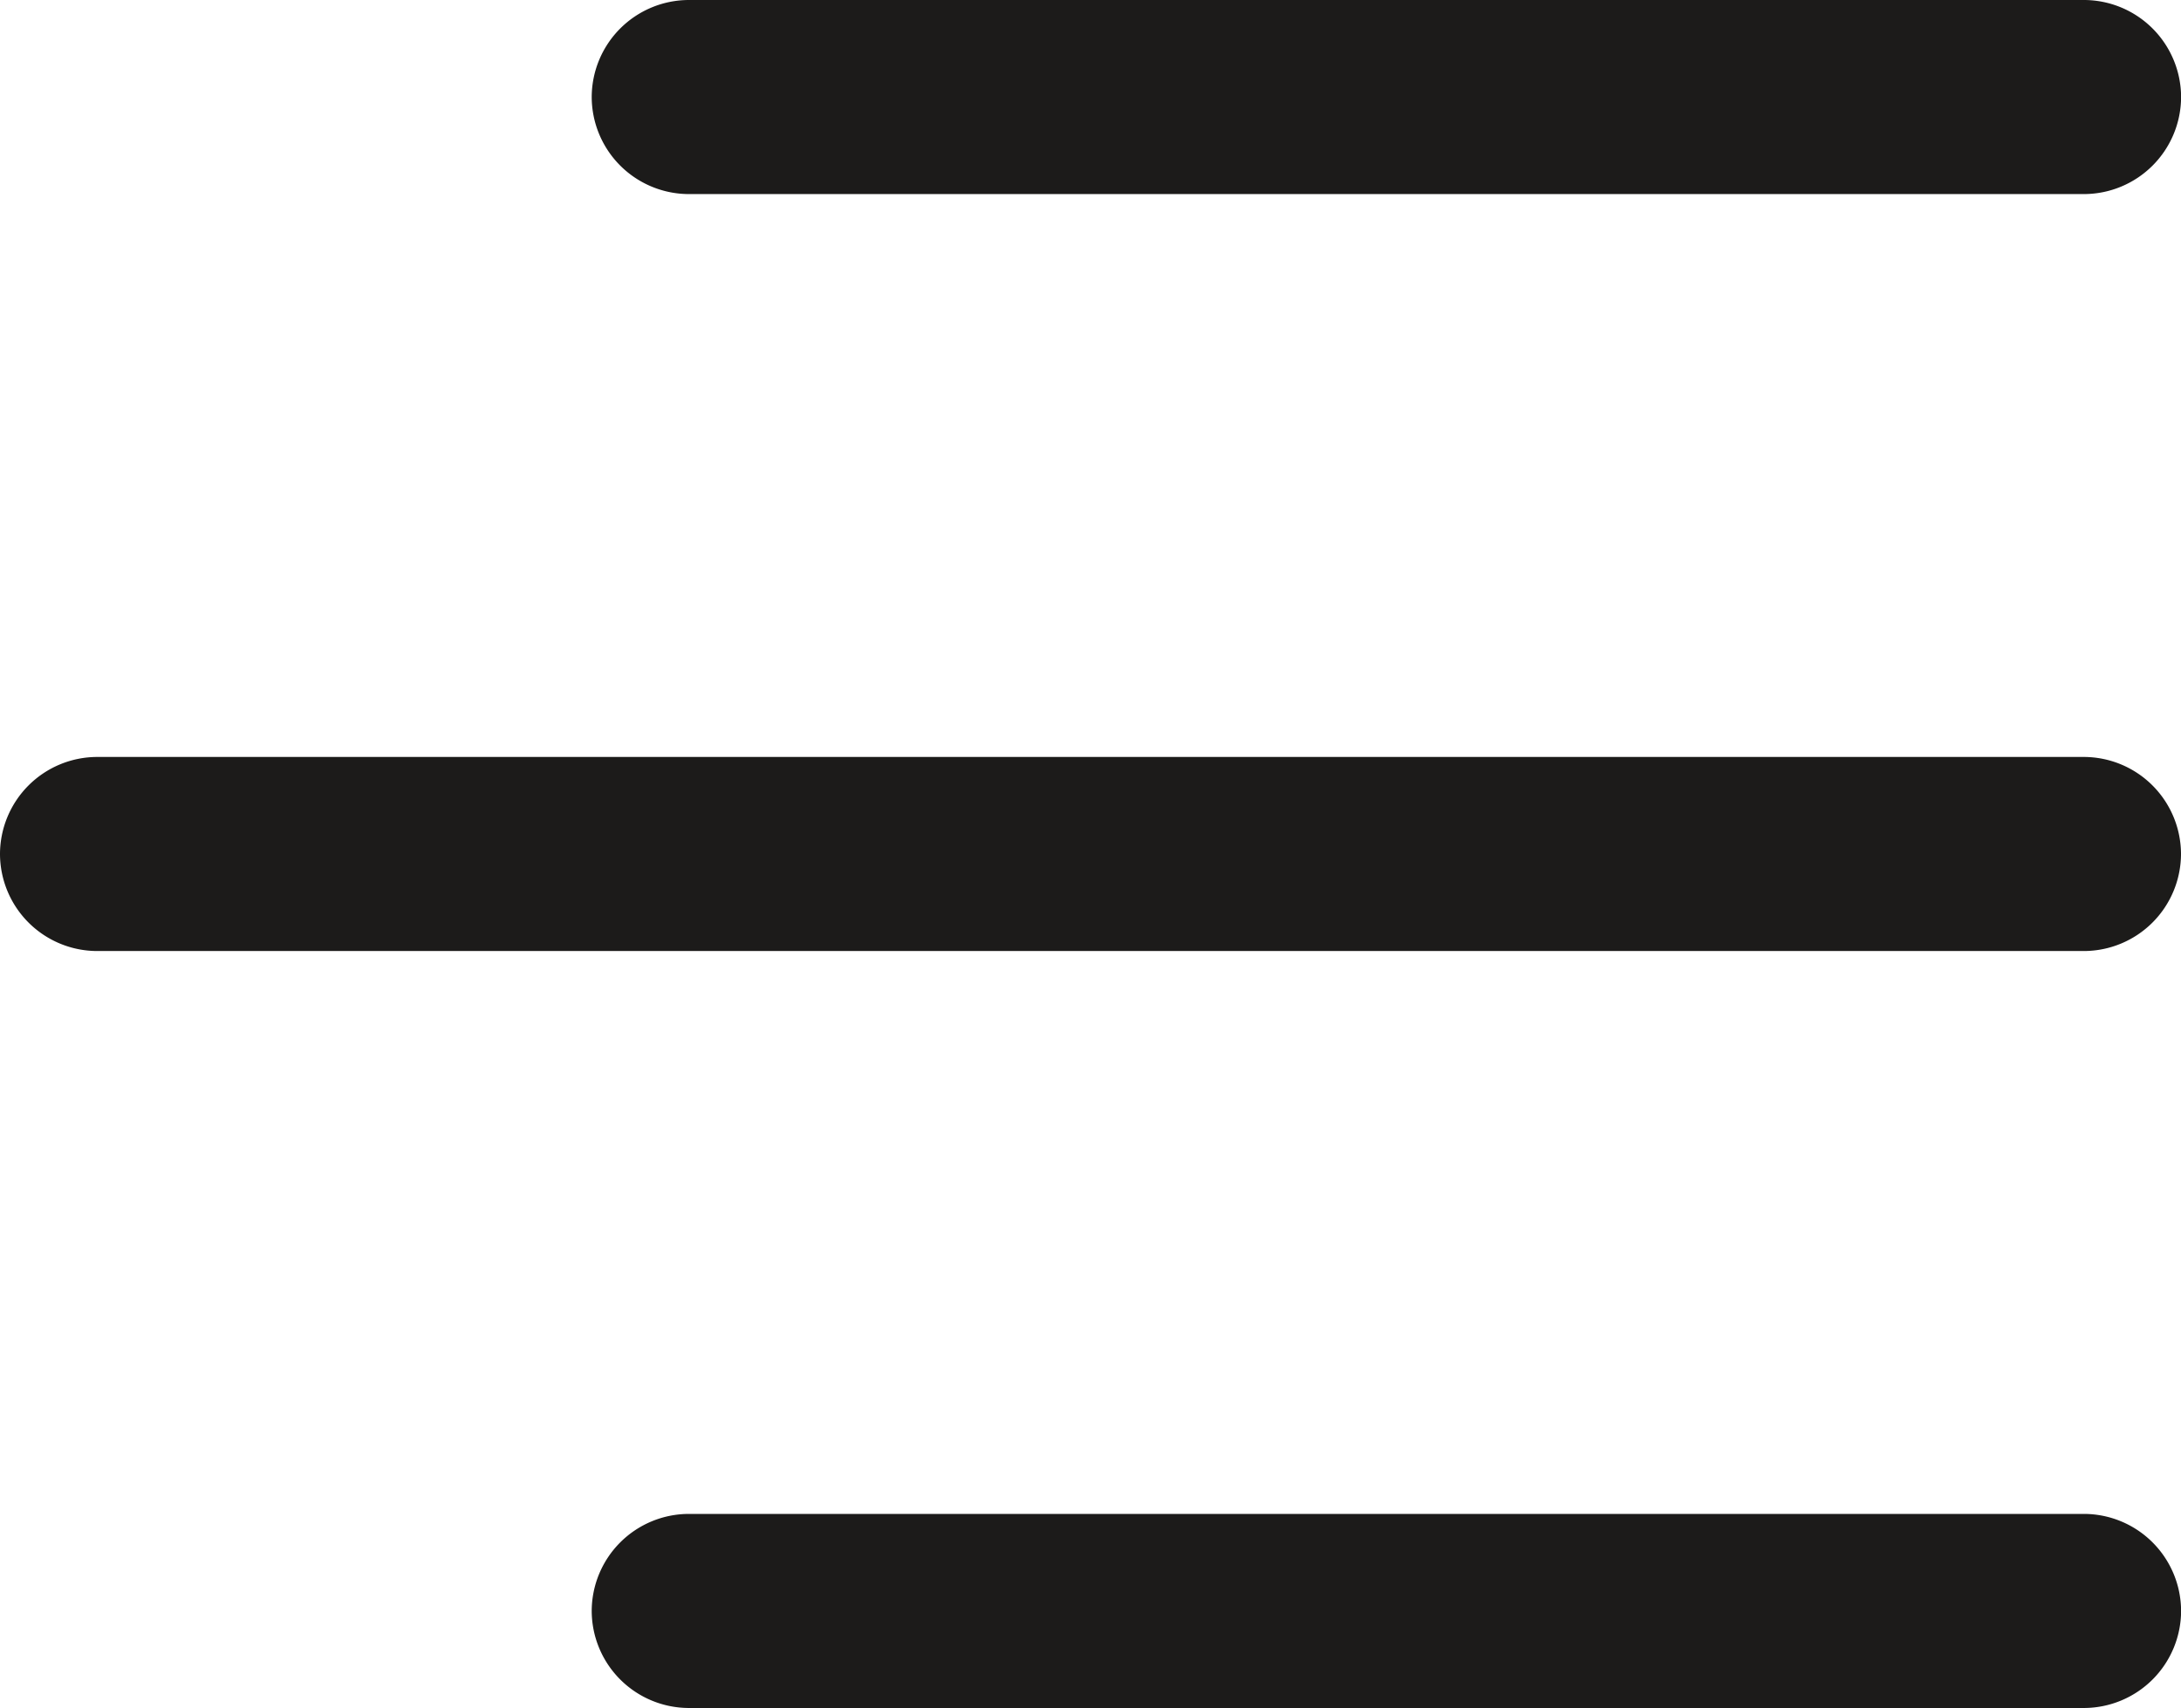<svg xmlns="http://www.w3.org/2000/svg" width="23.8" height="18.64" viewBox="0 0 23.8 18.64">
  <g id="Icon_ionic-ios-menu" data-name="Icon ionic-ios-menu" transform="translate(-2 2)">
    <path id="Path_2" data-name="Path 2" d="M30.785,12.243H15.559A1.062,1.062,0,0,1,14.5,11.184h0a1.062,1.062,0,0,1,1.059-1.059H30.785a1.062,1.062,0,0,1,1.059,1.059h0A1.062,1.062,0,0,1,30.785,12.243Z" transform="translate(-6.043 -12.125)" fill="#1c1b1a"/>
    <path id="Path_3" data-name="Path 3" d="M29.241,18.993H7.559A1.062,1.062,0,0,1,6.5,17.934h0a1.062,1.062,0,0,1,1.059-1.059H29.241A1.062,1.062,0,0,1,30.3,17.934h0A1.062,1.062,0,0,1,29.241,18.993Z" transform="translate(-4.5 -10.614)" fill="#1c1b1a"/>
    <path id="Path_4" data-name="Path 4" d="M30.785,25.743H15.559A1.062,1.062,0,0,1,14.5,24.684h0a1.062,1.062,0,0,1,1.059-1.059H30.785a1.062,1.062,0,0,1,1.059,1.059h0A1.062,1.062,0,0,1,30.785,25.743Z" transform="translate(-6.043 -9.103)" fill="#1c1b1a"/>
  </g>
</svg>
